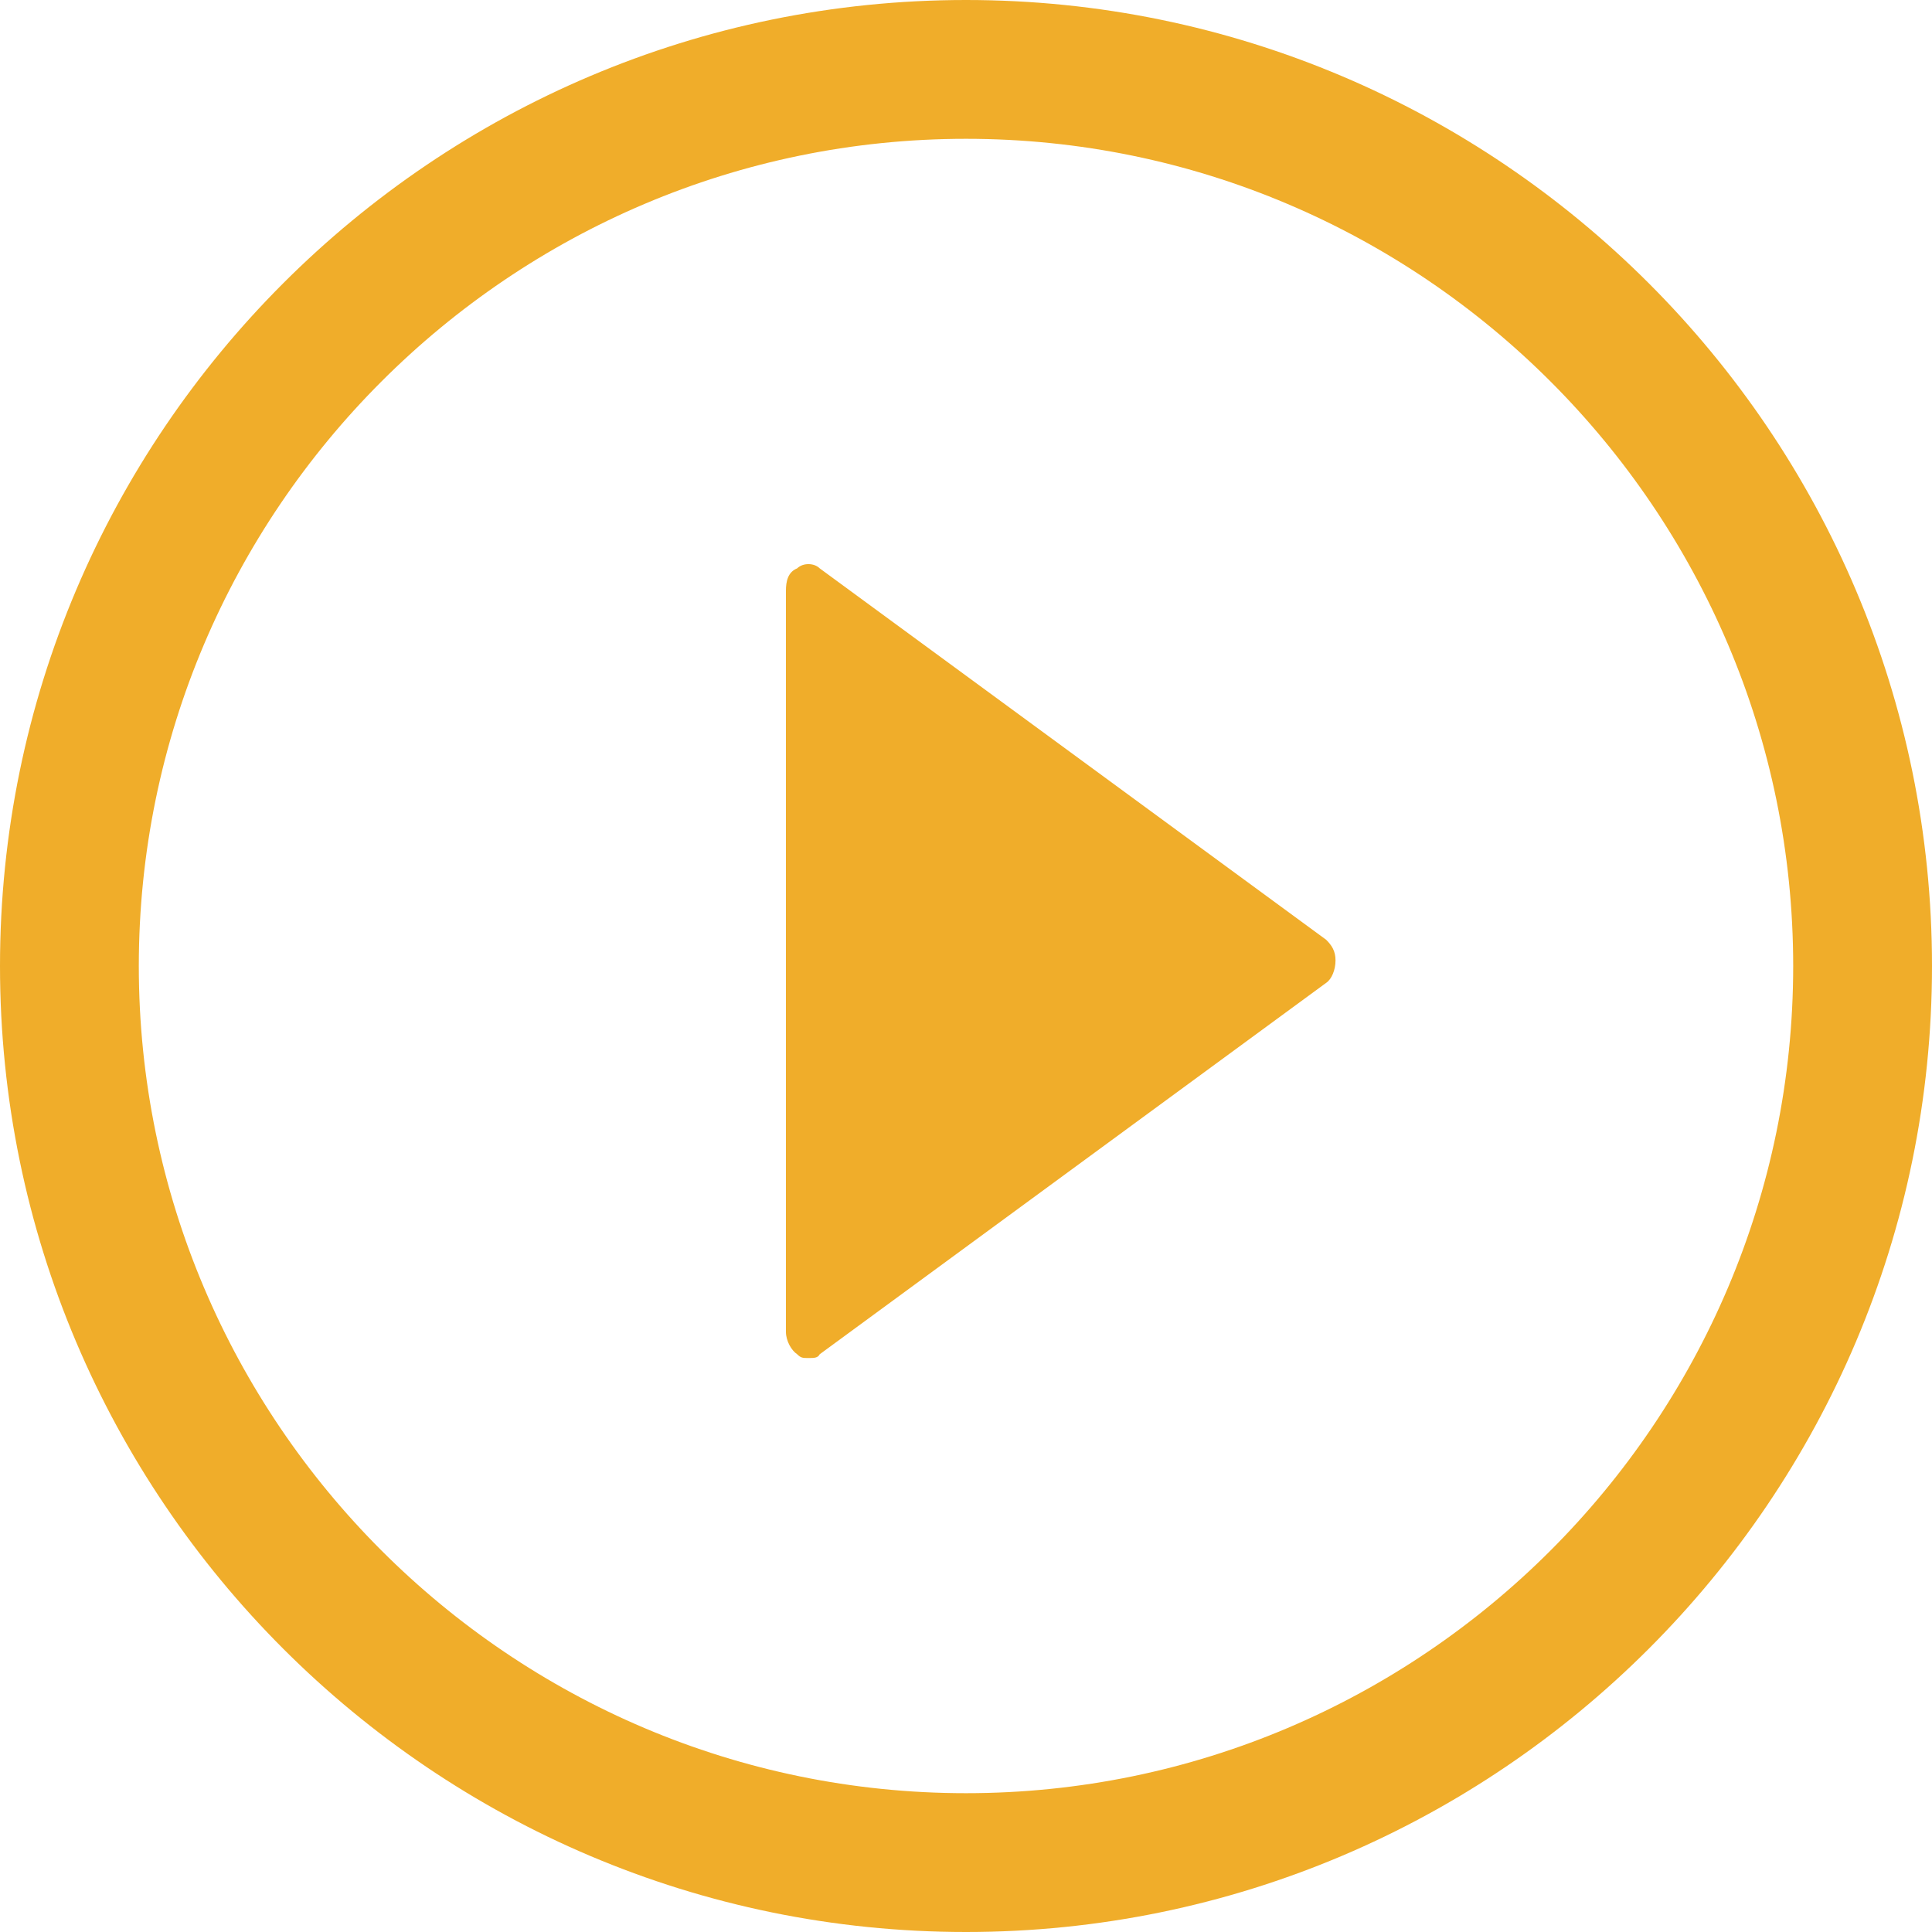 <svg version="1.1" id="Layer_1" xmlns="http://www.w3.org/2000/svg" x="0" y="0" viewBox="0 0 103 103" xml:space="preserve"><path d="M51.5 103C23.1 103 0 79.9 0 51.5S23.1 0 51.5 0 103 23.1 103 51.5 79.9 103 51.5 103zm0-95.6C27.2 7.4 7.4 27.2 7.4 51.5s19.8 44.1 44.1 44.1 44.1-19.8 44.1-44.1S75.8 7.4 51.5 7.4zm19.2 42.7l-27-19.8c-.3-.3-.9-.3-1.2 0-.5.2-.6.7-.6 1.2V71c0 .5.3 1 .6 1.2.2.2.3.2.6.2s.5 0 .6-.2l27-19.8c.3-.2.5-.7.5-1.2s-.2-.8-.5-1.1z" fill="#f0ad2a"/></svg>
